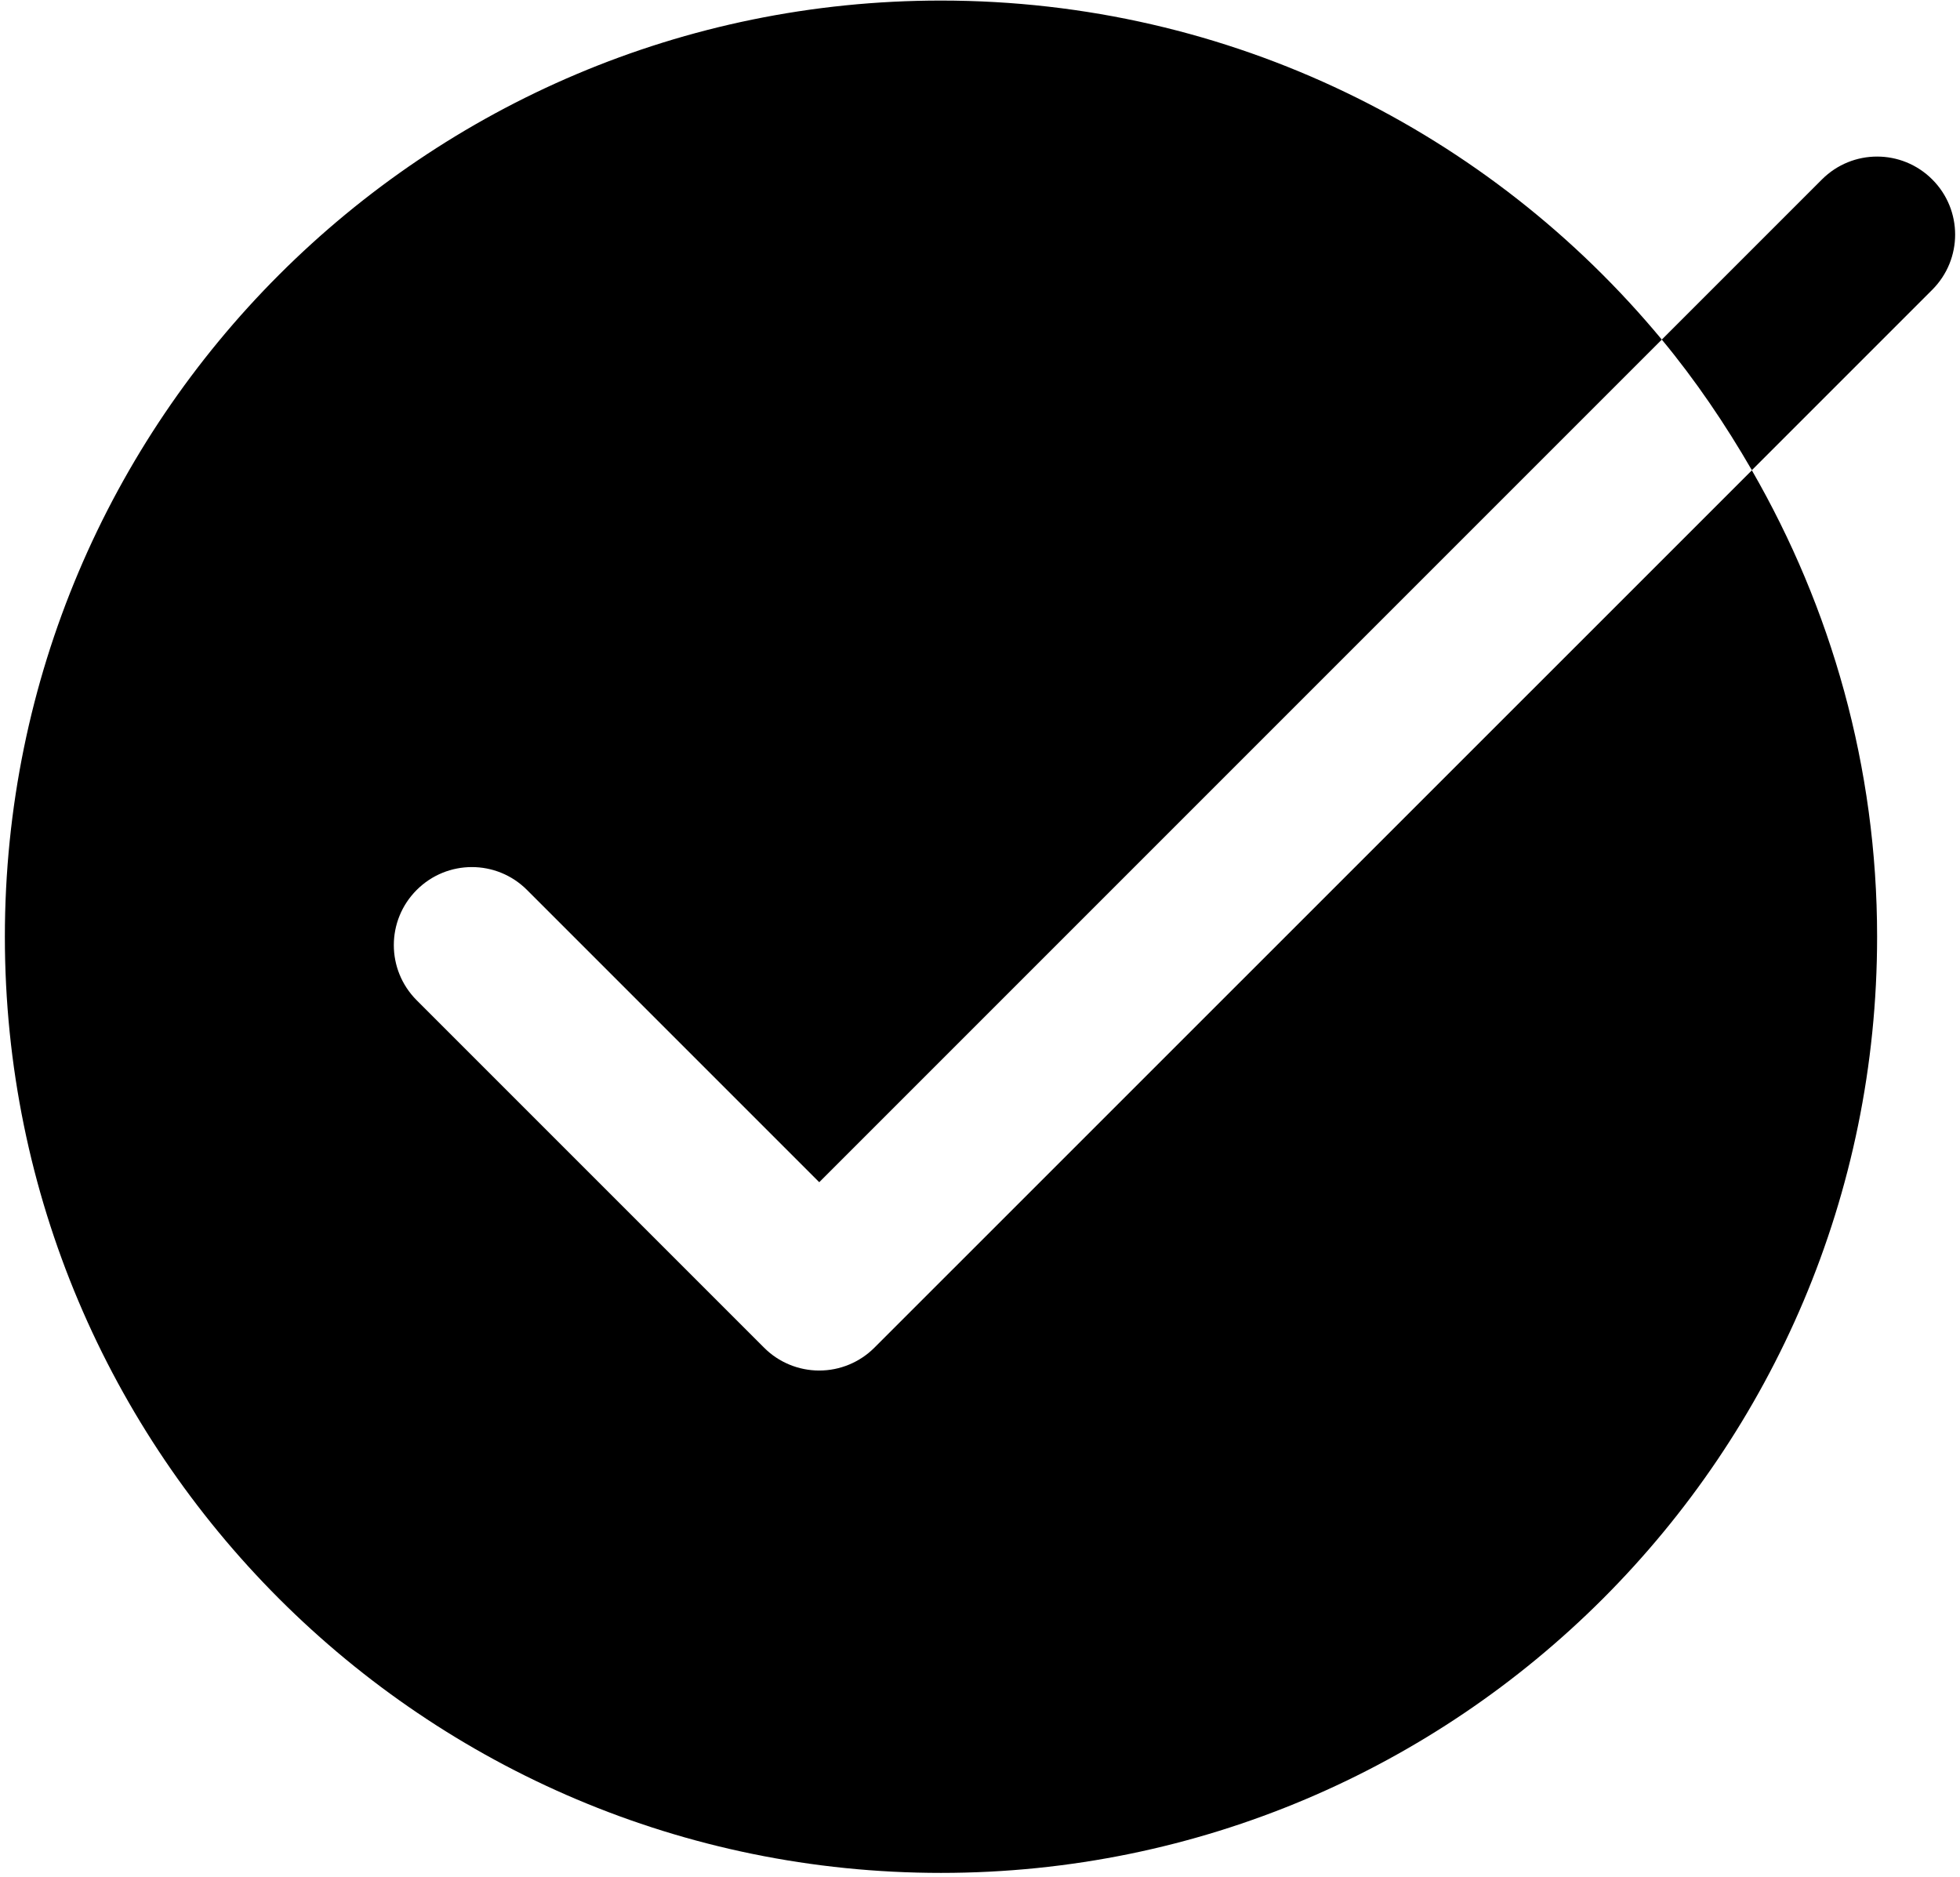 <?xml version="1.0" encoding="UTF-8"?> <svg xmlns="http://www.w3.org/2000/svg" width="402" height="385" viewBox="0 0 402 385" fill="none"> <path d="M192.998 0.115C86.966 0.115 0.998 86.083 0.998 192.115C0.998 298.147 86.966 384.115 192.998 384.115C299.03 384.115 384.998 298.147 384.998 192.115C384.998 157.245 375.558 124.645 359.31 96.459L179.341 276.396C176.349 279.388 172.285 281.084 168.029 281.084C163.789 281.084 159.708 279.404 156.716 276.396L85.466 205.146C79.21 198.89 79.21 188.777 85.466 182.521C91.722 176.265 101.835 176.265 108.091 182.521L168.029 242.459L340.841 69.647C305.625 27.166 252.486 0.115 192.998 0.115ZM340.841 69.647C347.748 77.976 353.858 86.996 359.31 96.428L396.31 59.428C402.566 53.156 402.566 43.059 396.31 36.803C390.054 30.547 379.941 30.547 373.685 36.803L340.841 69.647Z" fill="black"></path> </svg> 